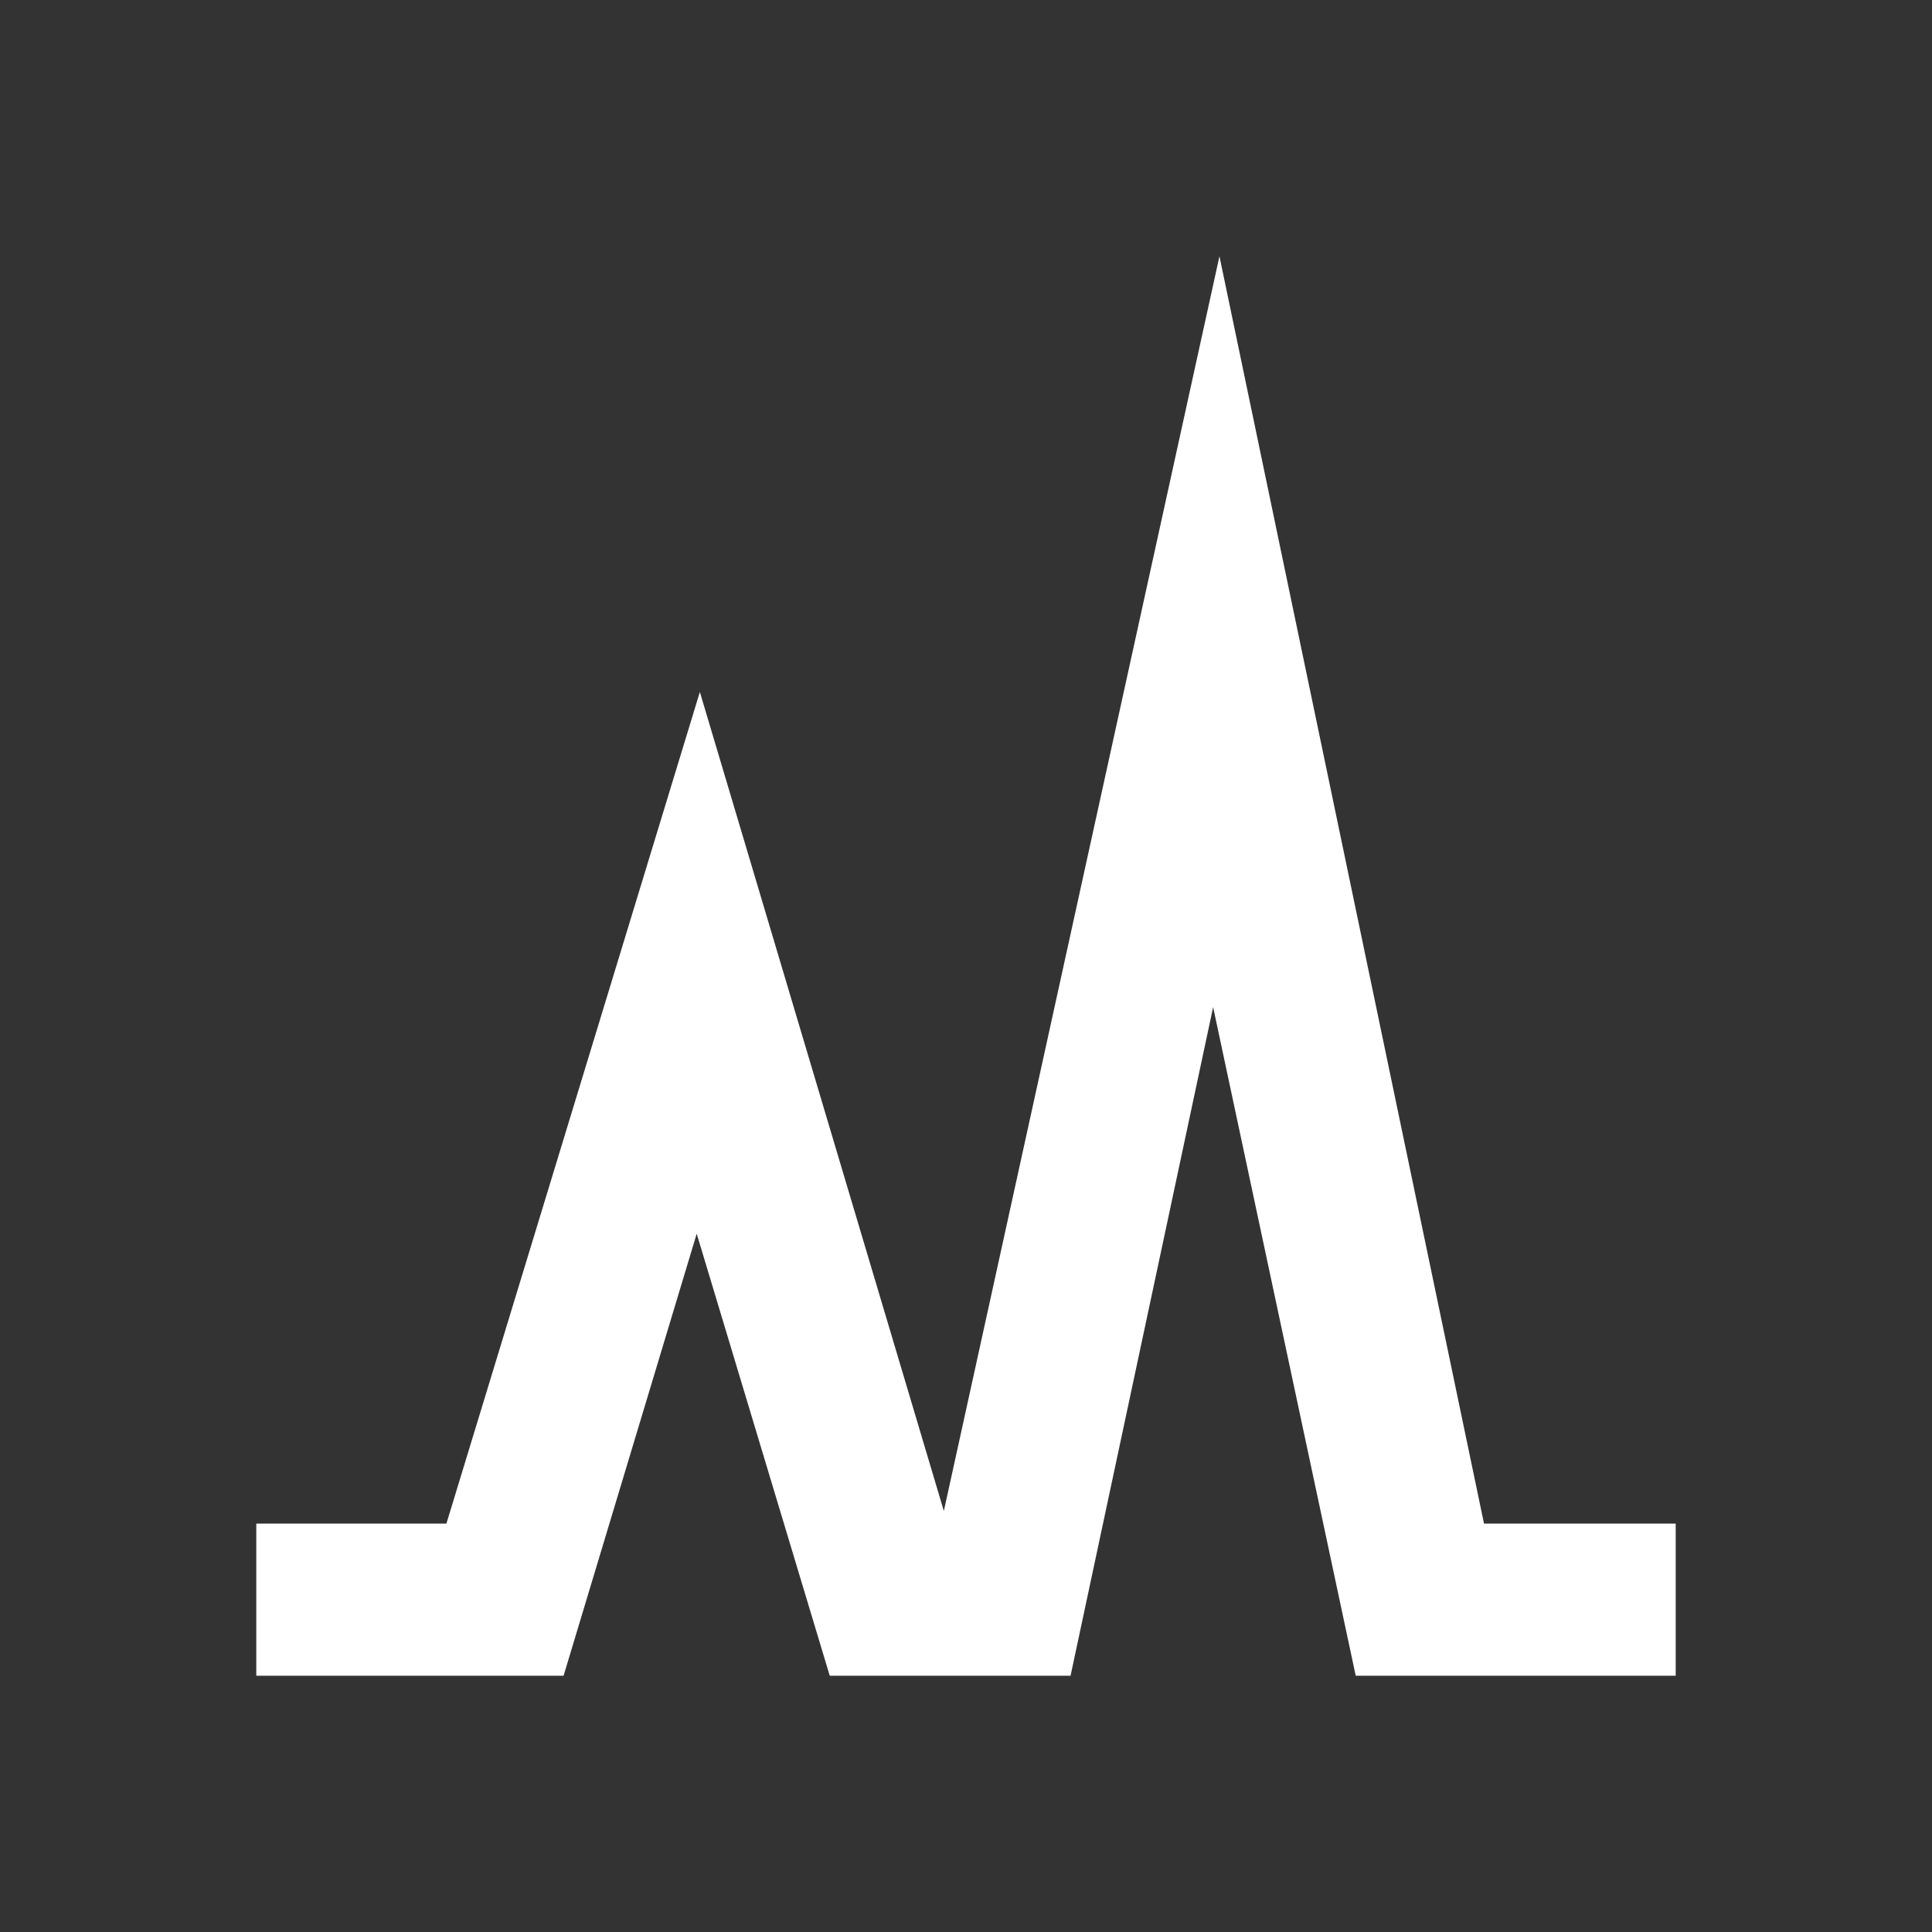 <?xml version="1.0" encoding="UTF-8"?>
<svg xmlns="http://www.w3.org/2000/svg" id="Layer_1" data-name="Layer 1" viewBox="0 0 245 245">
  <rect x="0" y="0" width="245" height="245" fill="#333333" stroke="none"/>
  <defs>
    <style>.cls-1{fill:#fff;}</style>
  </defs>
  <title>Fieldreach - Agility</title>
  <path class="cls-1" d="M154.64 32.5l-34.95 159.11L88.75 87.75 56.61 193.21H32.5v19.29h38.97l16.88-56.05 16.87 56.05h30.54l18.08-84.78 18.08 84.78h40.58v-19.29h-24.31L154.64 32.5z"></path>
</svg>
